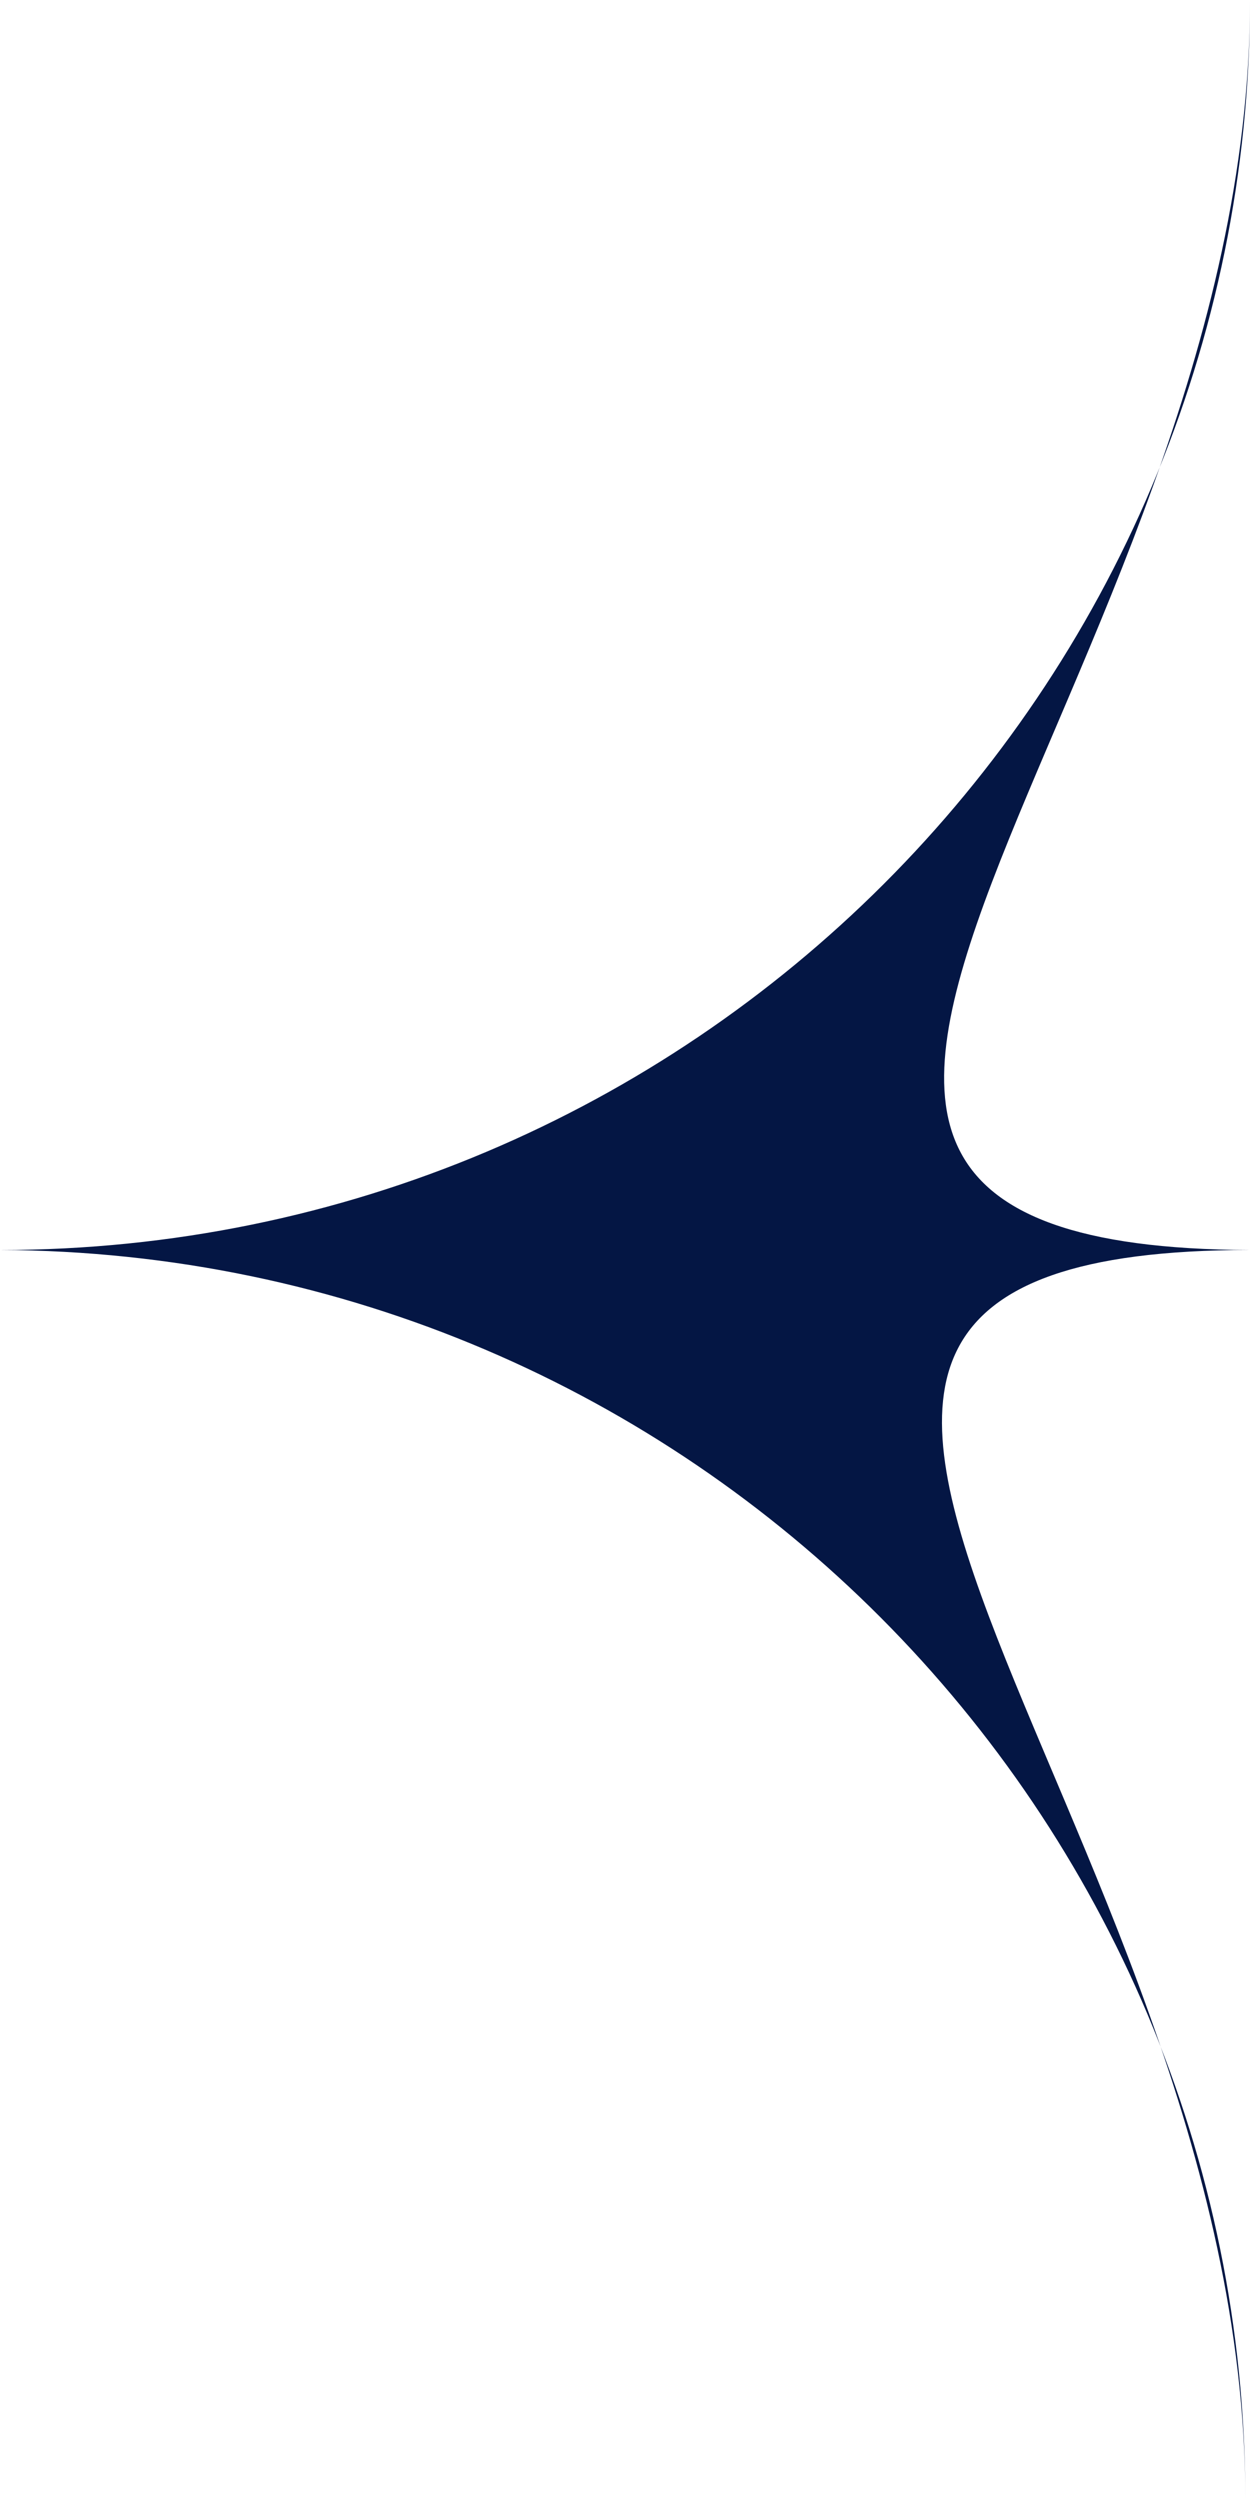 <svg width="100" height="200" viewBox="0 0 100 200" fill="none" xmlns="http://www.w3.org/2000/svg">
<path fill-rule="evenodd" clip-rule="evenodd" d="M100 100C44.941 99.8 100 55.105 100 0C100 55.228 55.228 100 0 100C55.059 100.199 99.63 144.895 99.63 200C99.63 144.771 44.772 100 100 100Z" fill="#041644"/>
</svg>
